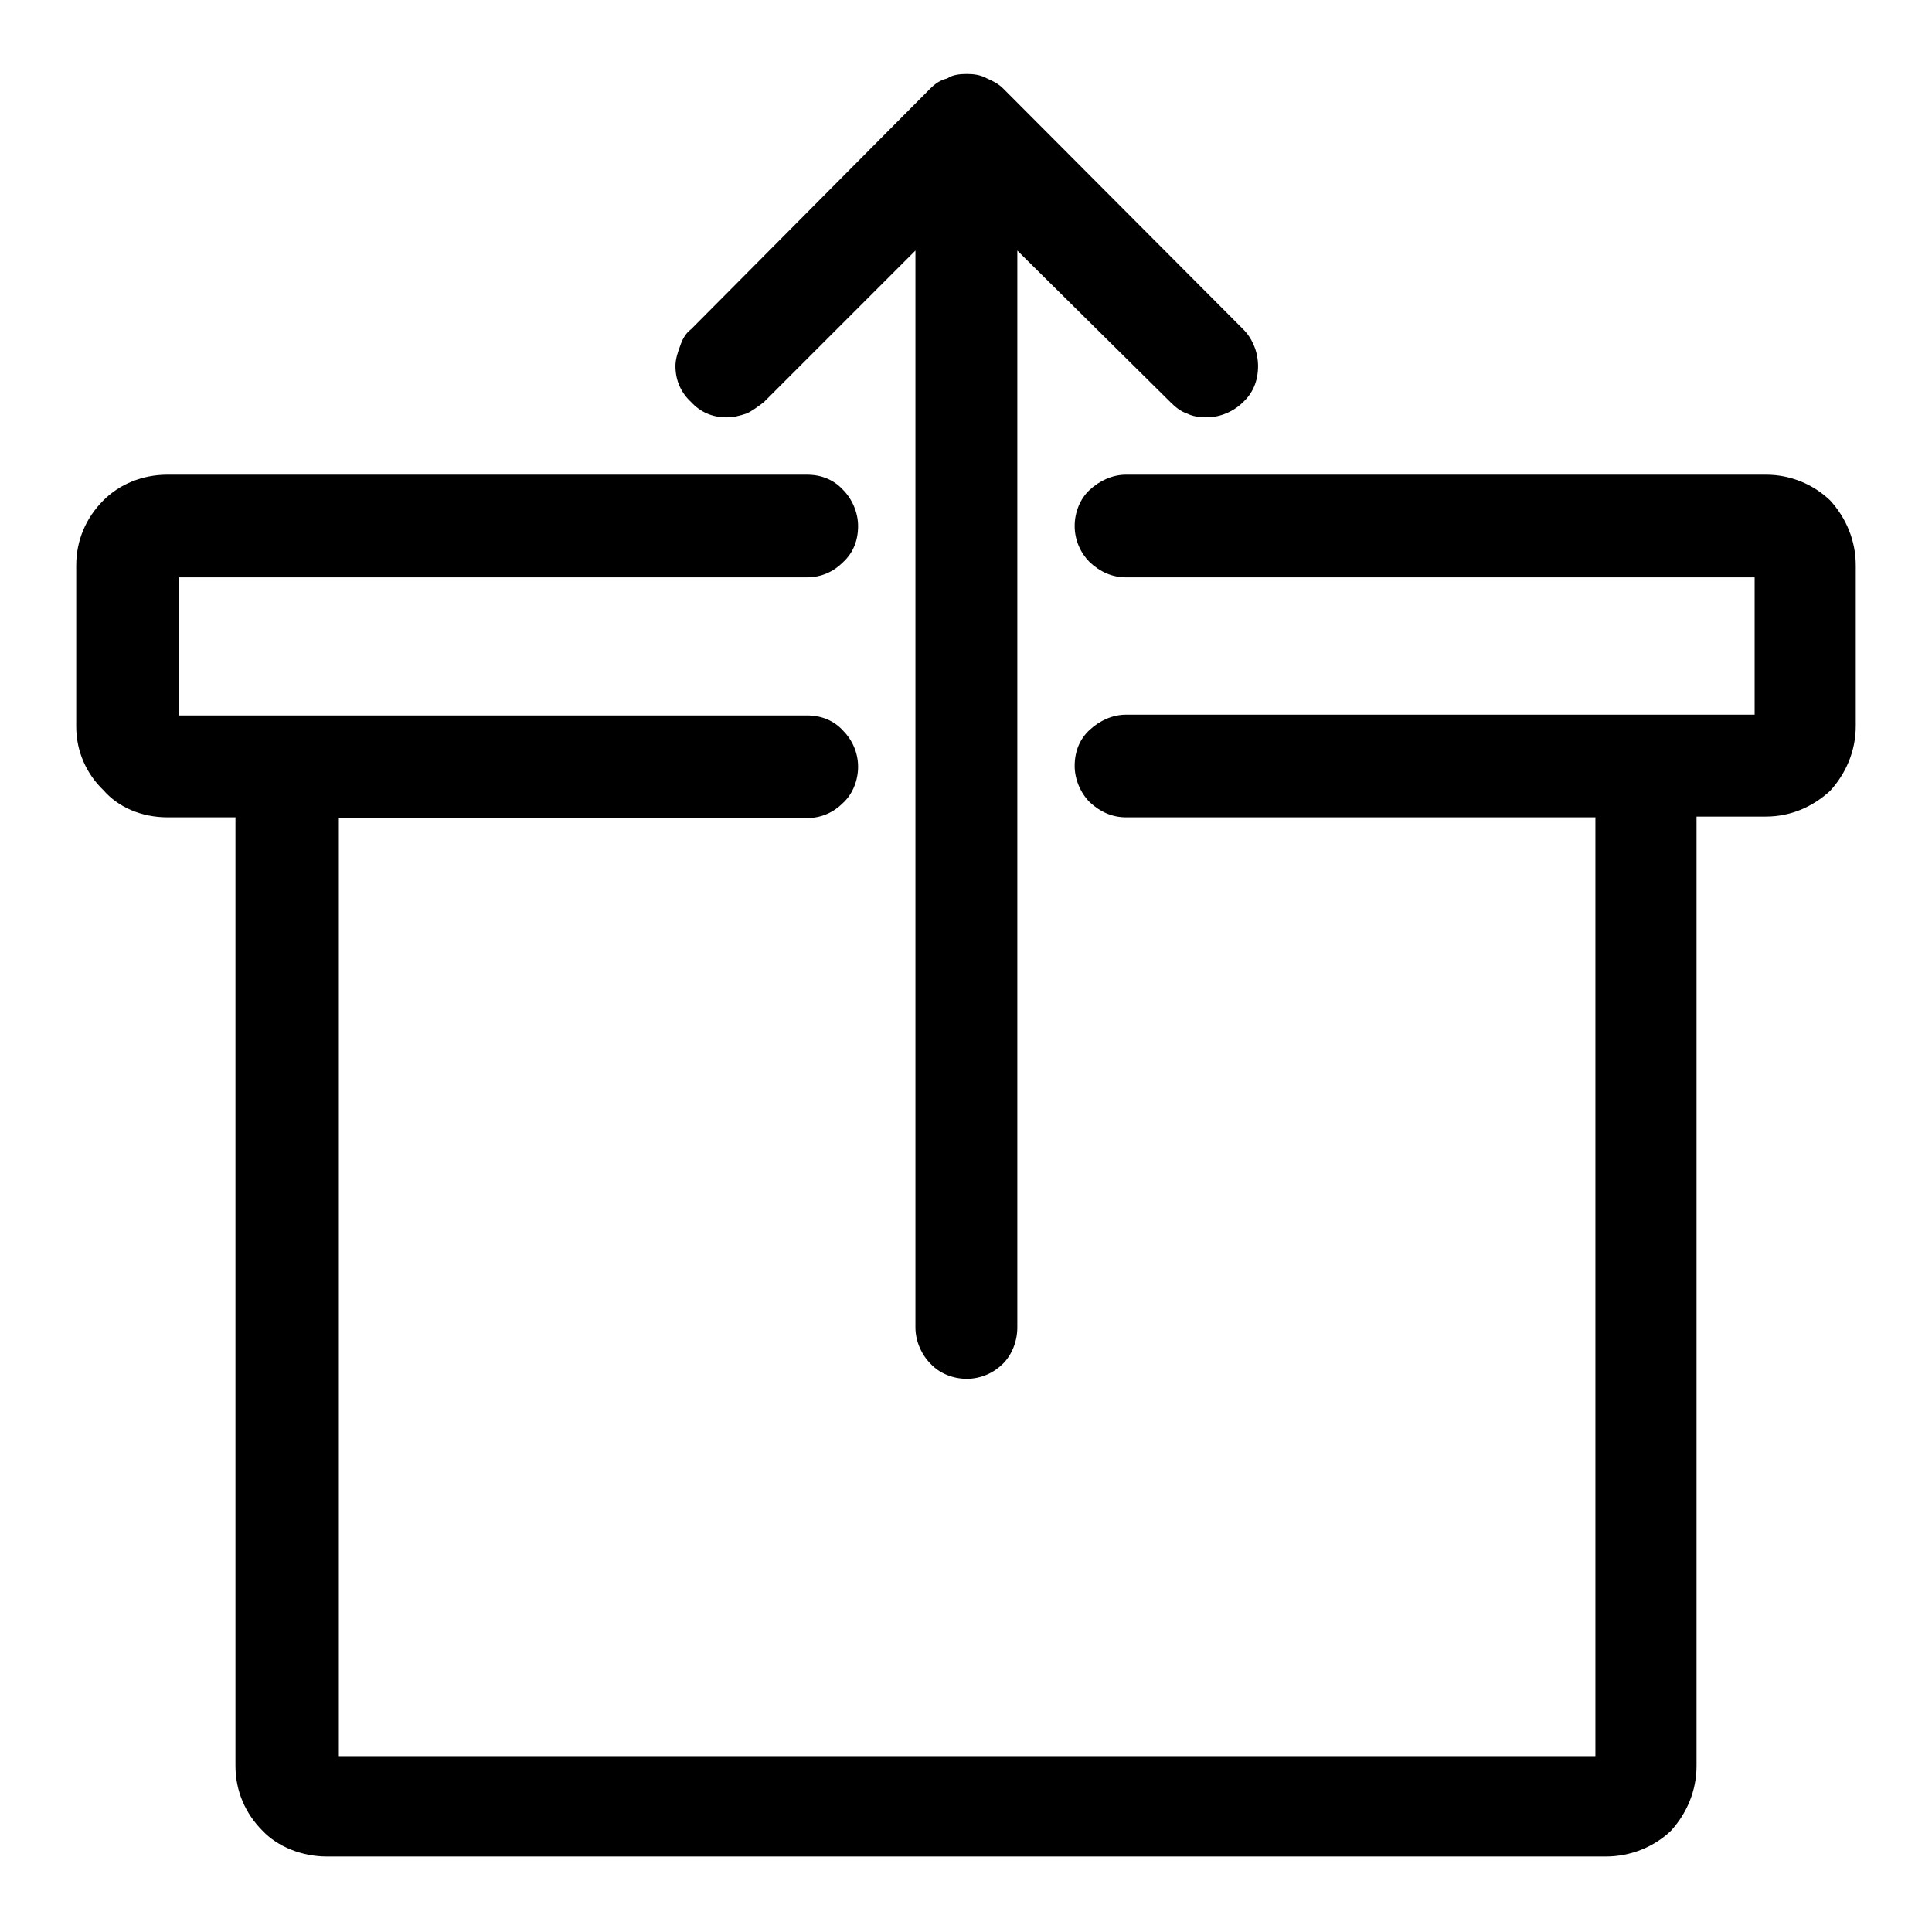 <?xml version="1.0" encoding="utf-8"?>
<!-- Svg Vector Icons : http://www.onlinewebfonts.com/icon -->
<!DOCTYPE svg PUBLIC "-//W3C//DTD SVG 1.1//EN" "http://www.w3.org/Graphics/SVG/1.1/DTD/svg11.dtd">
<svg version="1.1" xmlns="http://www.w3.org/2000/svg" xmlns:xlink="http://www.w3.org/1999/xlink" x="0px" y="0px" viewBox="0 0 256 256" enable-background="new 0 0 256 256" xml:space="preserve">
<g><g><path fill="#000000" d="M149.2,62.9H234l0,0c3.3,0,6.3,1.3,8.5,3.4l0,0c2.1,2.3,3.4,5.3,3.4,8.6v21.3c0,3.3-1.3,6.3-3.4,8.6c-2.3,2.1-5.2,3.4-8.5,3.4h-9.2v125.8c0,3.3-1.3,6.3-3.4,8.6l0,0l0,0c-2.2,2.1-5.3,3.4-8.6,3.4l0,0H43.3l0,0c-3.3,0-6.5-1.3-8.5-3.4c-2.3-2.3-3.6-5.3-3.6-8.6V108.3h-9c-3.4,0-6.5-1.3-8.5-3.6l0,0c-2.2-2.1-3.6-5.1-3.6-8.4V74.9c0-3.3,1.3-6.3,3.6-8.6l0,0c2.1-2.1,5.1-3.4,8.5-3.4l0,0h84.7l0,0l0,0c2,0,3.6,0.7,4.8,2l0,0c1.2,1.2,2,3,2,4.8l0,0c0,2-0.7,3.6-2,4.8l0,0c-1.2,1.2-2.8,2-4.8,2H23.7v18.3h83.2l0,0l0,0c2,0,3.6,0.7,4.8,2c1.2,1.2,2,2.9,2,4.8l0,0c0,1.8-0.7,3.6-2,4.8l0,0c-1.2,1.2-2.8,2-4.8,2h-62v124.3h166.5V108.3h-62.2c-1.8,0-3.4-0.7-4.8-2l0,0c-1.2-1.2-2-3-2-4.8c0-2,0.7-3.6,2-4.8l0,0c1.3-1.2,3-2,4.8-2h83.3V76.5h-83.3l0,0c-1.8,0-3.4-0.7-4.8-2l0,0c-1.2-1.2-2-2.9-2-4.8c0-1.8,0.7-3.6,2-4.8l0,0C145.7,63.7,147.4,62.9,149.2,62.9L149.2,62.9z M98.9,54.8c-0.9,0.3-1.7,0.5-2.6,0.5h-0.1l0,0c-1.8,0-3.4-0.7-4.6-2l0,0c-1.3-1.2-2.1-2.8-2.1-4.8l0,0l0,0c0-0.9,0.3-1.8,0.6-2.6c0.3-0.9,0.7-1.7,1.5-2.3l0,0l31.7-31.9c0.6-0.6,1.3-1.1,2.2-1.3l0,0c0.7-0.5,1.7-0.6,2.6-0.6c0.9,0,1.8,0.1,2.7,0.6l0,0c0.7,0.3,1.5,0.7,2.1,1.3l0,0l31.8,31.9c0.6,0.6,1.1,1.3,1.5,2.3c0.3,0.7,0.5,1.7,0.5,2.6c0,2-0.7,3.6-2,4.8c-1.2,1.2-3,2-4.8,2l0,0c-0.9,0-1.8-0.1-2.6-0.5c-0.9-0.3-1.6-0.9-2.2-1.5l0,0l-20.3-20.1v142.7l0,0c0,1.8-0.7,3.6-1.9,4.8l0,0c-1.2,1.2-2.9,2-4.8,2l0,0c-1.8,0-3.6-0.7-4.8-2c-1.2-1.2-2-3-2-4.8l0,0V33.2l-20.1,20.1l0,0C100.4,53.9,99.6,54.5,98.9,54.8L98.9,54.8z"/></g></g>
</svg>